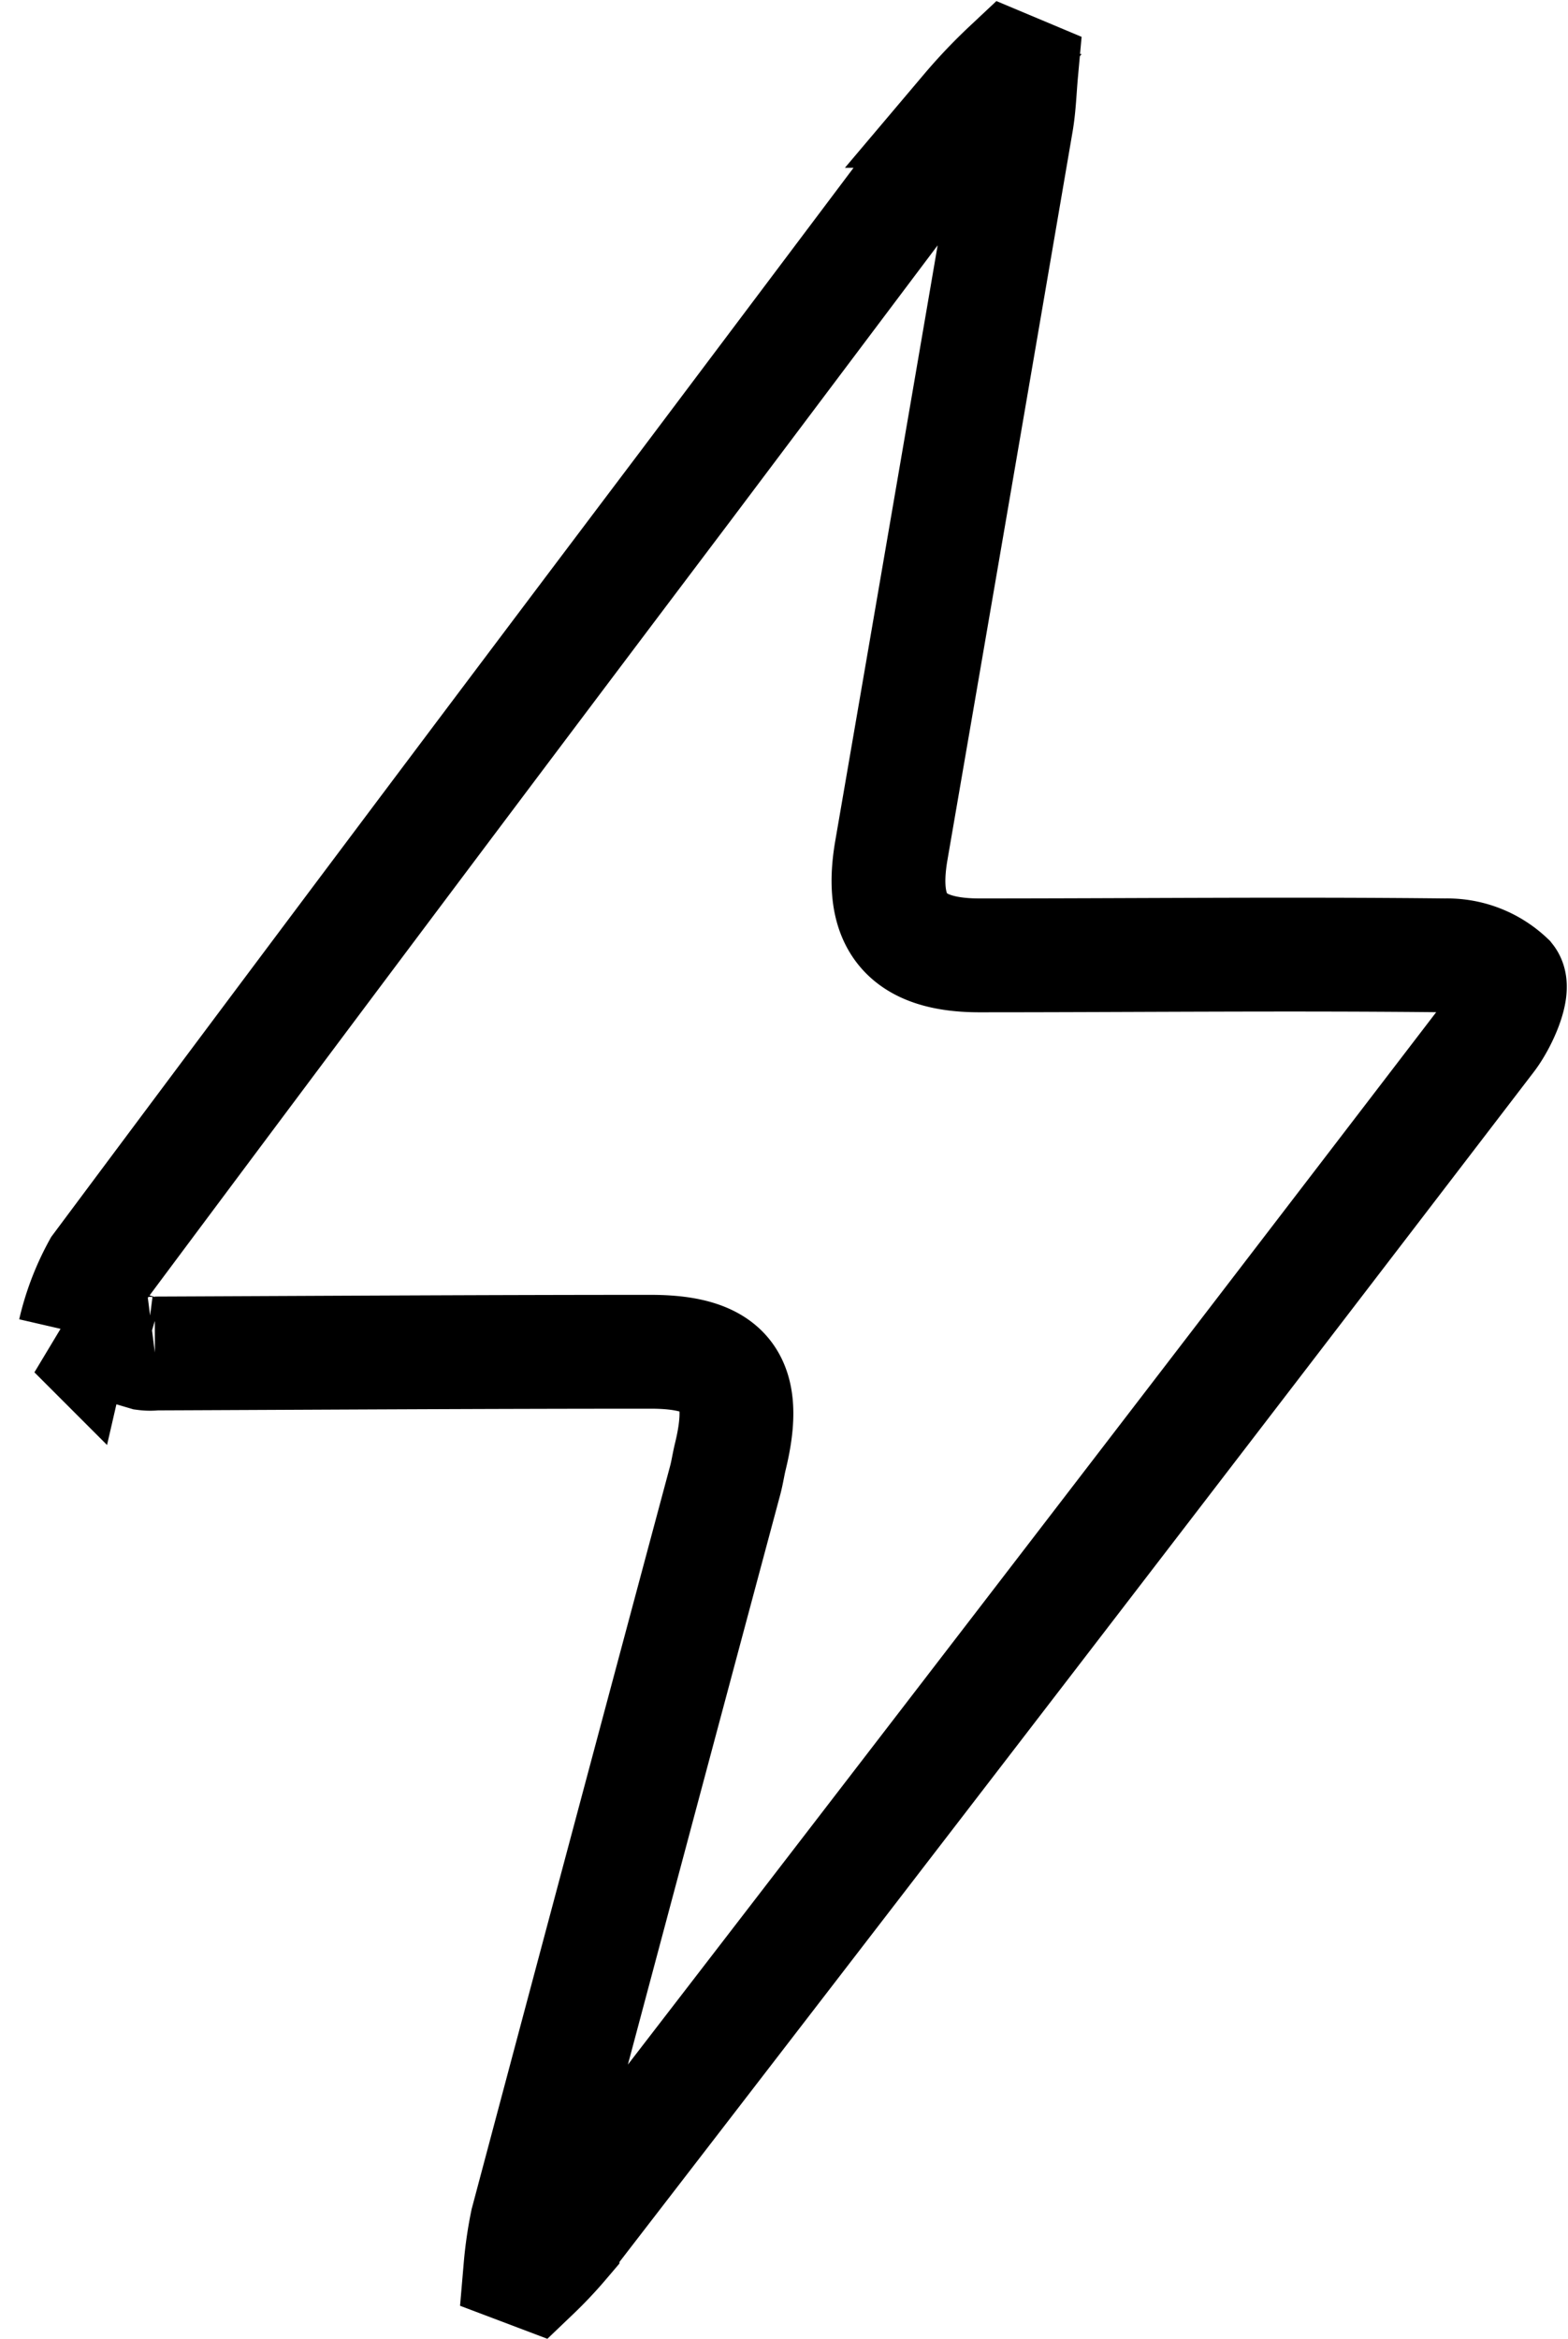 <svg xmlns="http://www.w3.org/2000/svg" width="13.778" height="20.547" viewBox="0 0 13.778 20.547">
  <path id="Tracciato_2078" data-name="Tracciato 2078" d="M241.967,36.348a3.458,3.458,0,0,1,.058-.4q.868-3.261,1.742-6.52c.018-.068.028-.139.045-.208.16-.657-.033-.918-.7-.918-1.452,0-2.9.009-4.356.015a.337.337,0,0,1-.086,0c-.207-.061-.414-.125-.62-.188a2.2,2.2,0,0,1,.215-.564q2.562-3.437,5.145-6.858,1.243-1.653,2.486-3.305a4.533,4.533,0,0,1,.359-.378l.112.047c-.013.143-.017.288-.041.429q-.548,3.2-1.1,6.4c-.107.624.127.918.768.92,1.366,0,2.731-.015,4.1,0a.778.778,0,0,1,.55.211c.064.081-.061.368-.171.511q-4.059,5.3-8.136,10.585a3.556,3.556,0,0,1-.251.266Z" transform="translate(-237.394 -16.428)" fill="none" stroke="#000" stroke-width="1"/>
</svg>
